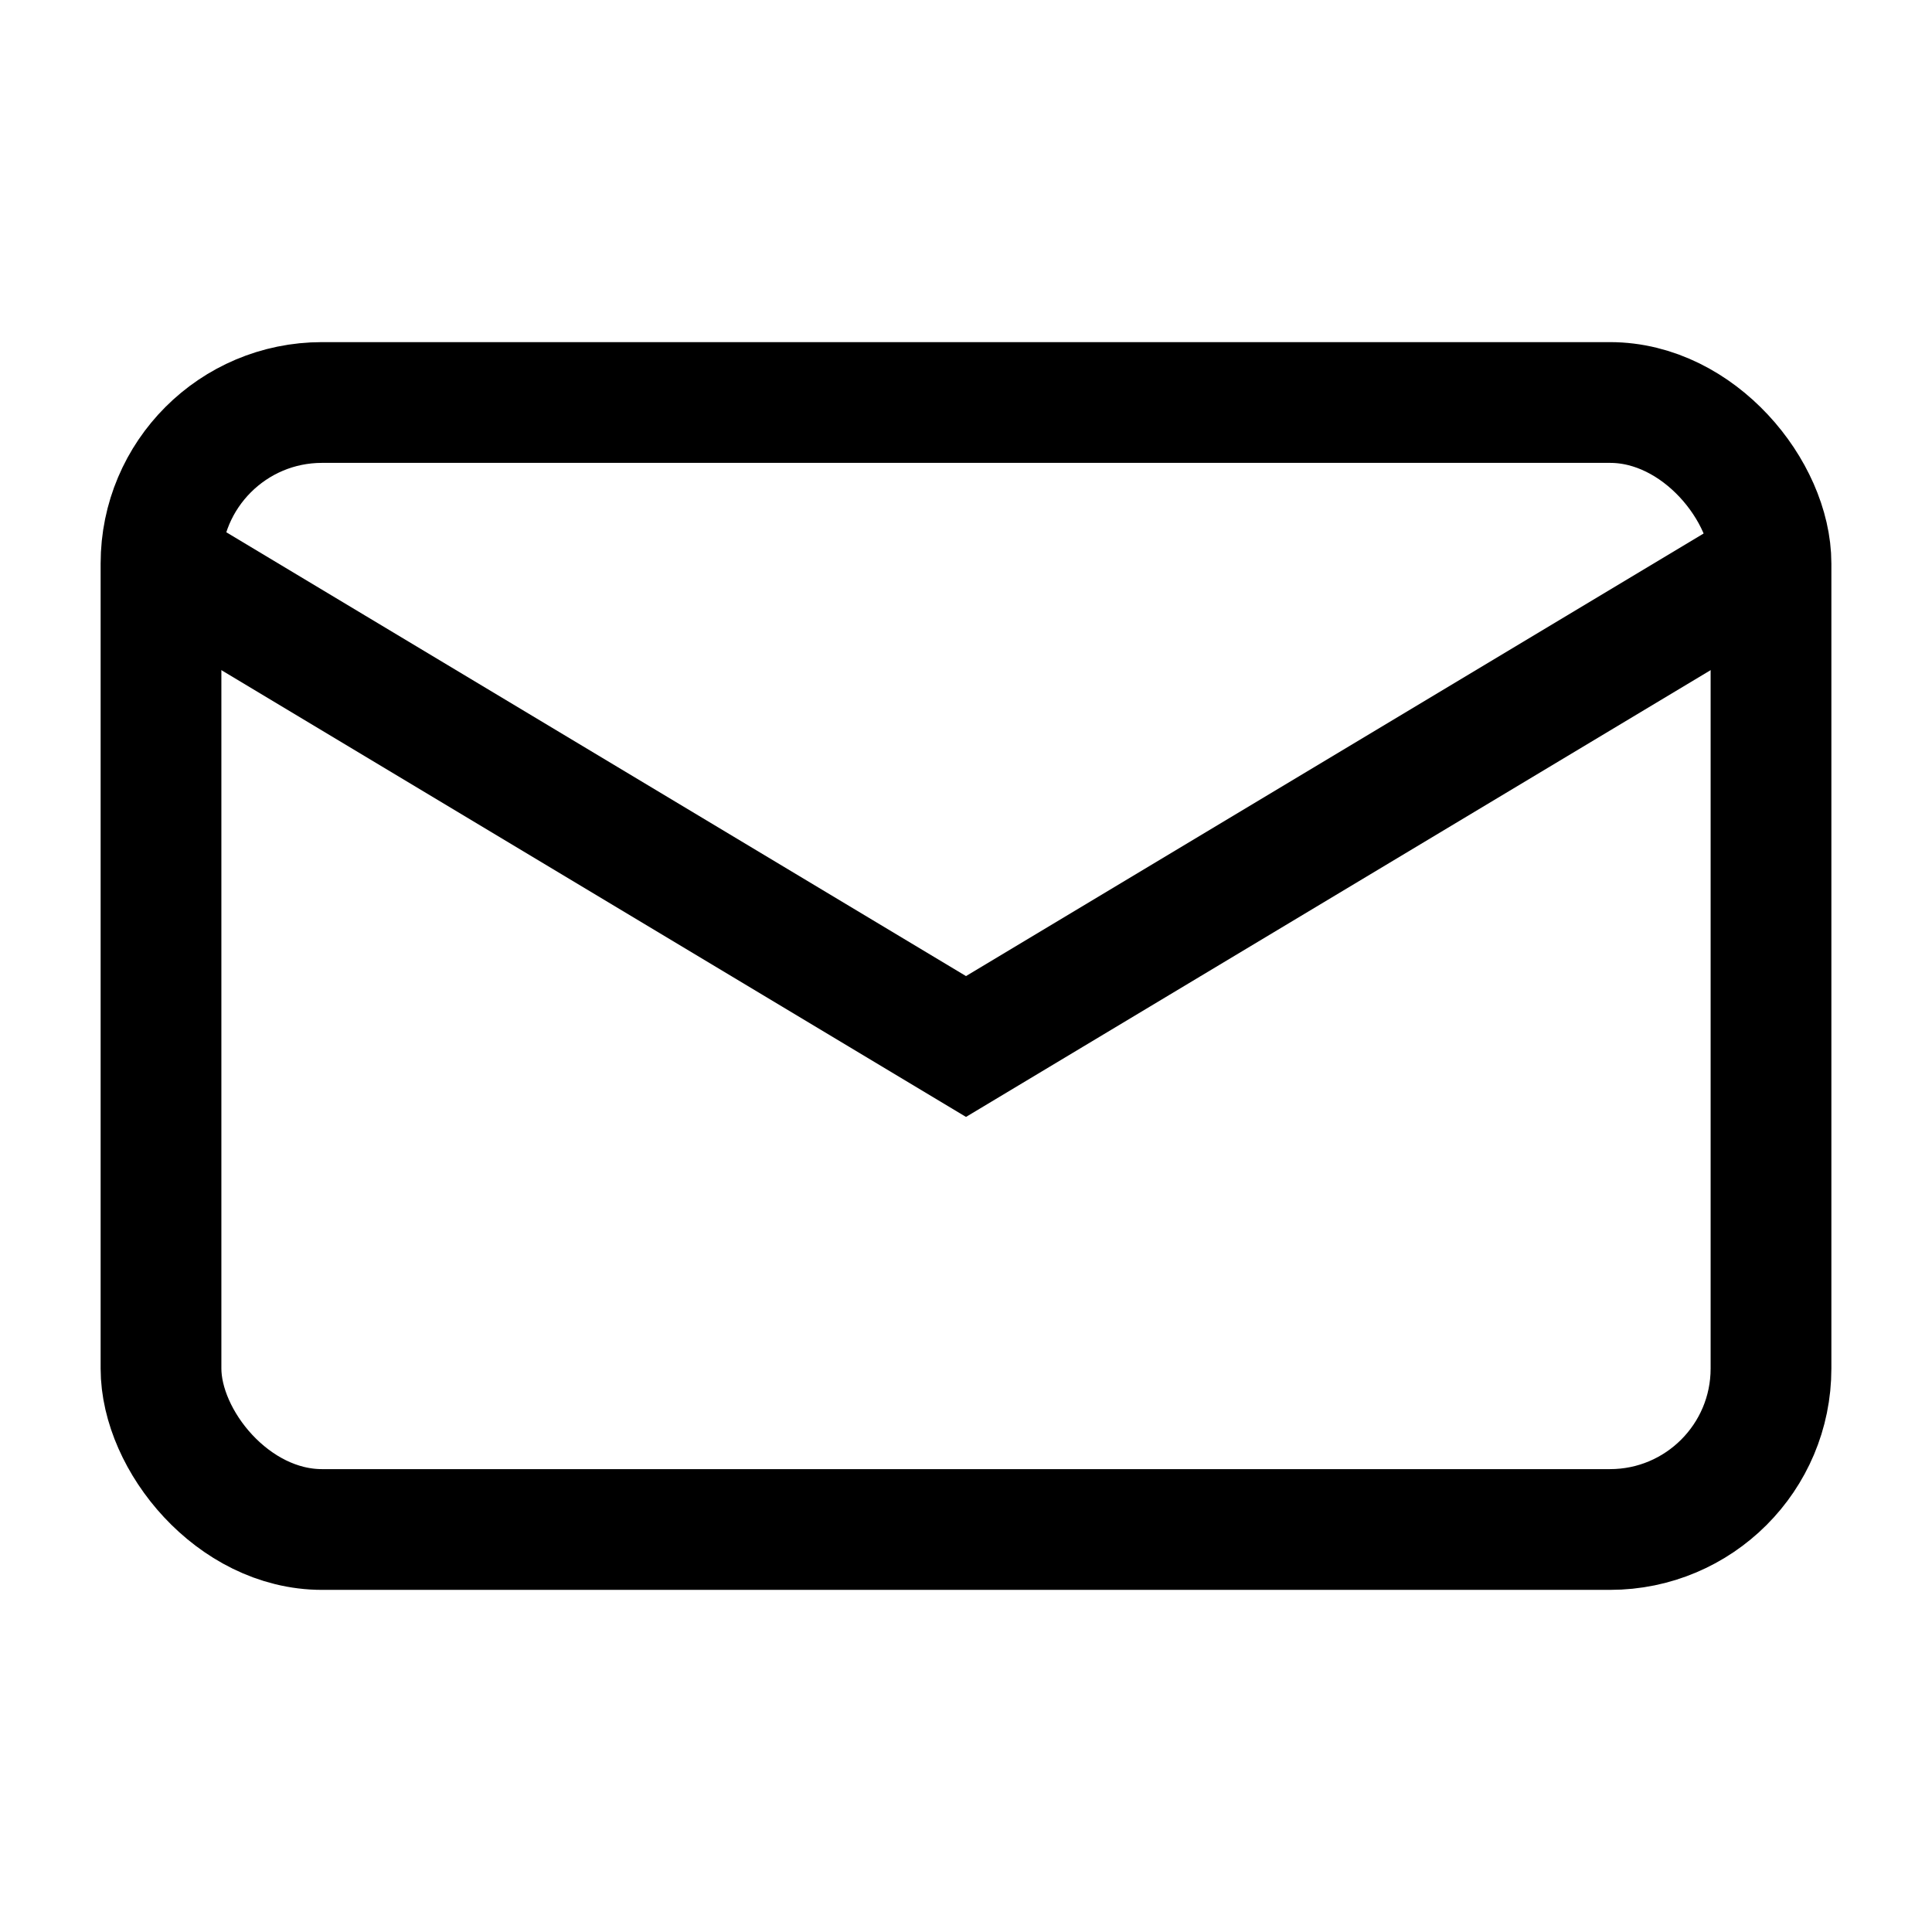 <svg xmlns="http://www.w3.org/2000/svg" viewBox="0 0 24 24" fill="none">
  <rect x="2" y="5" width="20" height="14" rx="2" stroke="black" stroke-width="1.5" fill="none"/>
  <path d="M2 7l10 6 10-6" stroke="black" stroke-width="1.5" fill="none"/>
</svg> 